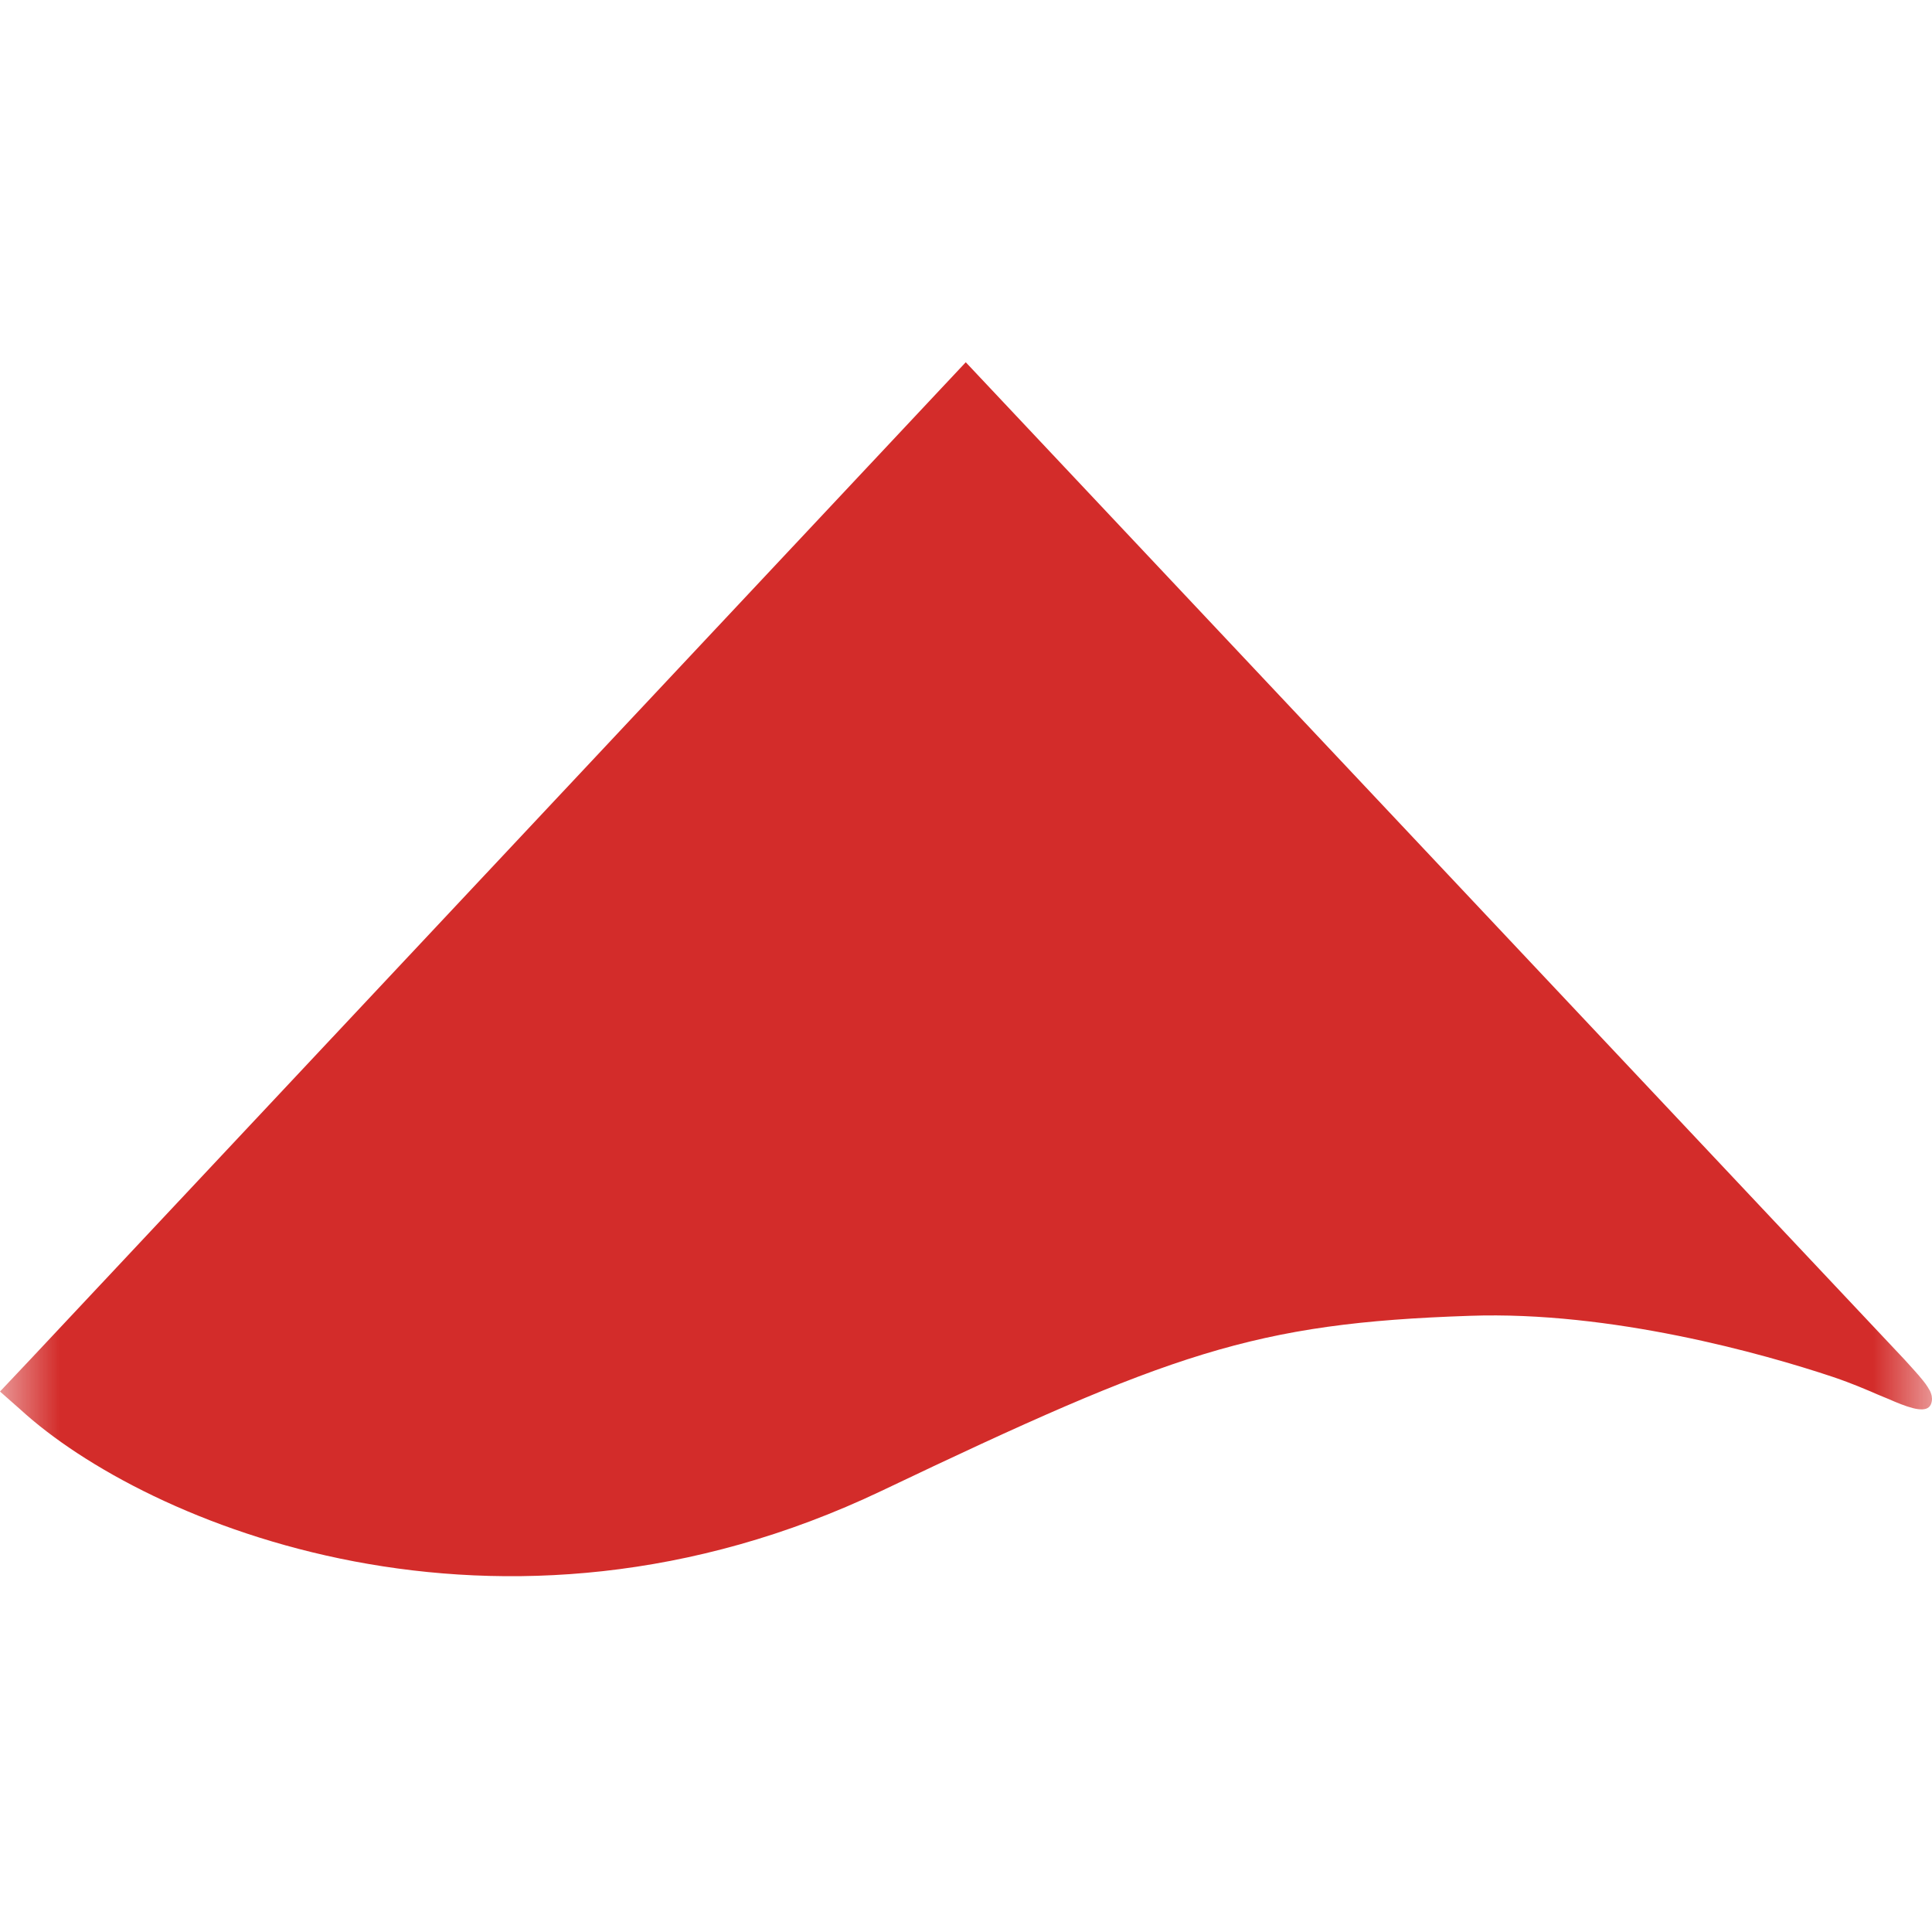 <svg width="16" height="16" viewBox="0 0 16 16" fill="none" xmlns="http://www.w3.org/2000/svg">
<g clip-path="url(#clip0_13073_3171)">
<mask id="mask0_13073_3171" style="mask-type:luminance" maskUnits="userSpaceOnUse" x="0" y="0" width="16" height="16">
<path d="M16 0H0V16H16V0Z" fill="white"/>
</mask>
<g mask="url(#mask0_13073_3171)">
<path fill-rule="evenodd" clip-rule="evenodd" d="M7.998 3L0.255 11.254L0 11.524L0.17 11.674C1.2 12.617 4.13 13.858 7.302 12.346C9.698 11.204 10.384 10.957 12.173 10.897C13.342 10.856 14.602 11.21 15.182 11.404C15.344 11.459 15.453 11.508 15.493 11.524C15.561 11.555 15.629 11.58 15.691 11.608C15.835 11.668 15.958 11.705 15.991 11.63C15.993 11.625 15.994 11.62 15.996 11.615C15.996 11.614 15.996 11.612 15.997 11.611C15.999 11.602 16 11.594 16 11.585C16 11.582 16 11.579 15.999 11.576C15.999 11.57 15.998 11.564 15.997 11.558C15.996 11.555 15.995 11.551 15.994 11.547C15.992 11.542 15.991 11.537 15.989 11.532C15.987 11.527 15.985 11.523 15.983 11.518C15.981 11.515 15.979 11.511 15.977 11.508C15.96 11.477 15.935 11.443 15.902 11.405C15.895 11.396 15.887 11.386 15.877 11.376C15.871 11.368 15.864 11.361 15.857 11.353C15.851 11.346 15.845 11.34 15.839 11.333C15.82 11.312 15.798 11.288 15.772 11.259L7.998 3Z" fill="#D32C2A"/>
</g>
</g>
<defs>
<clipPath id="clip0_13073_3171">
<rect width="16" height="16" fill="white"/>
</clipPath>
</defs>
</svg>
